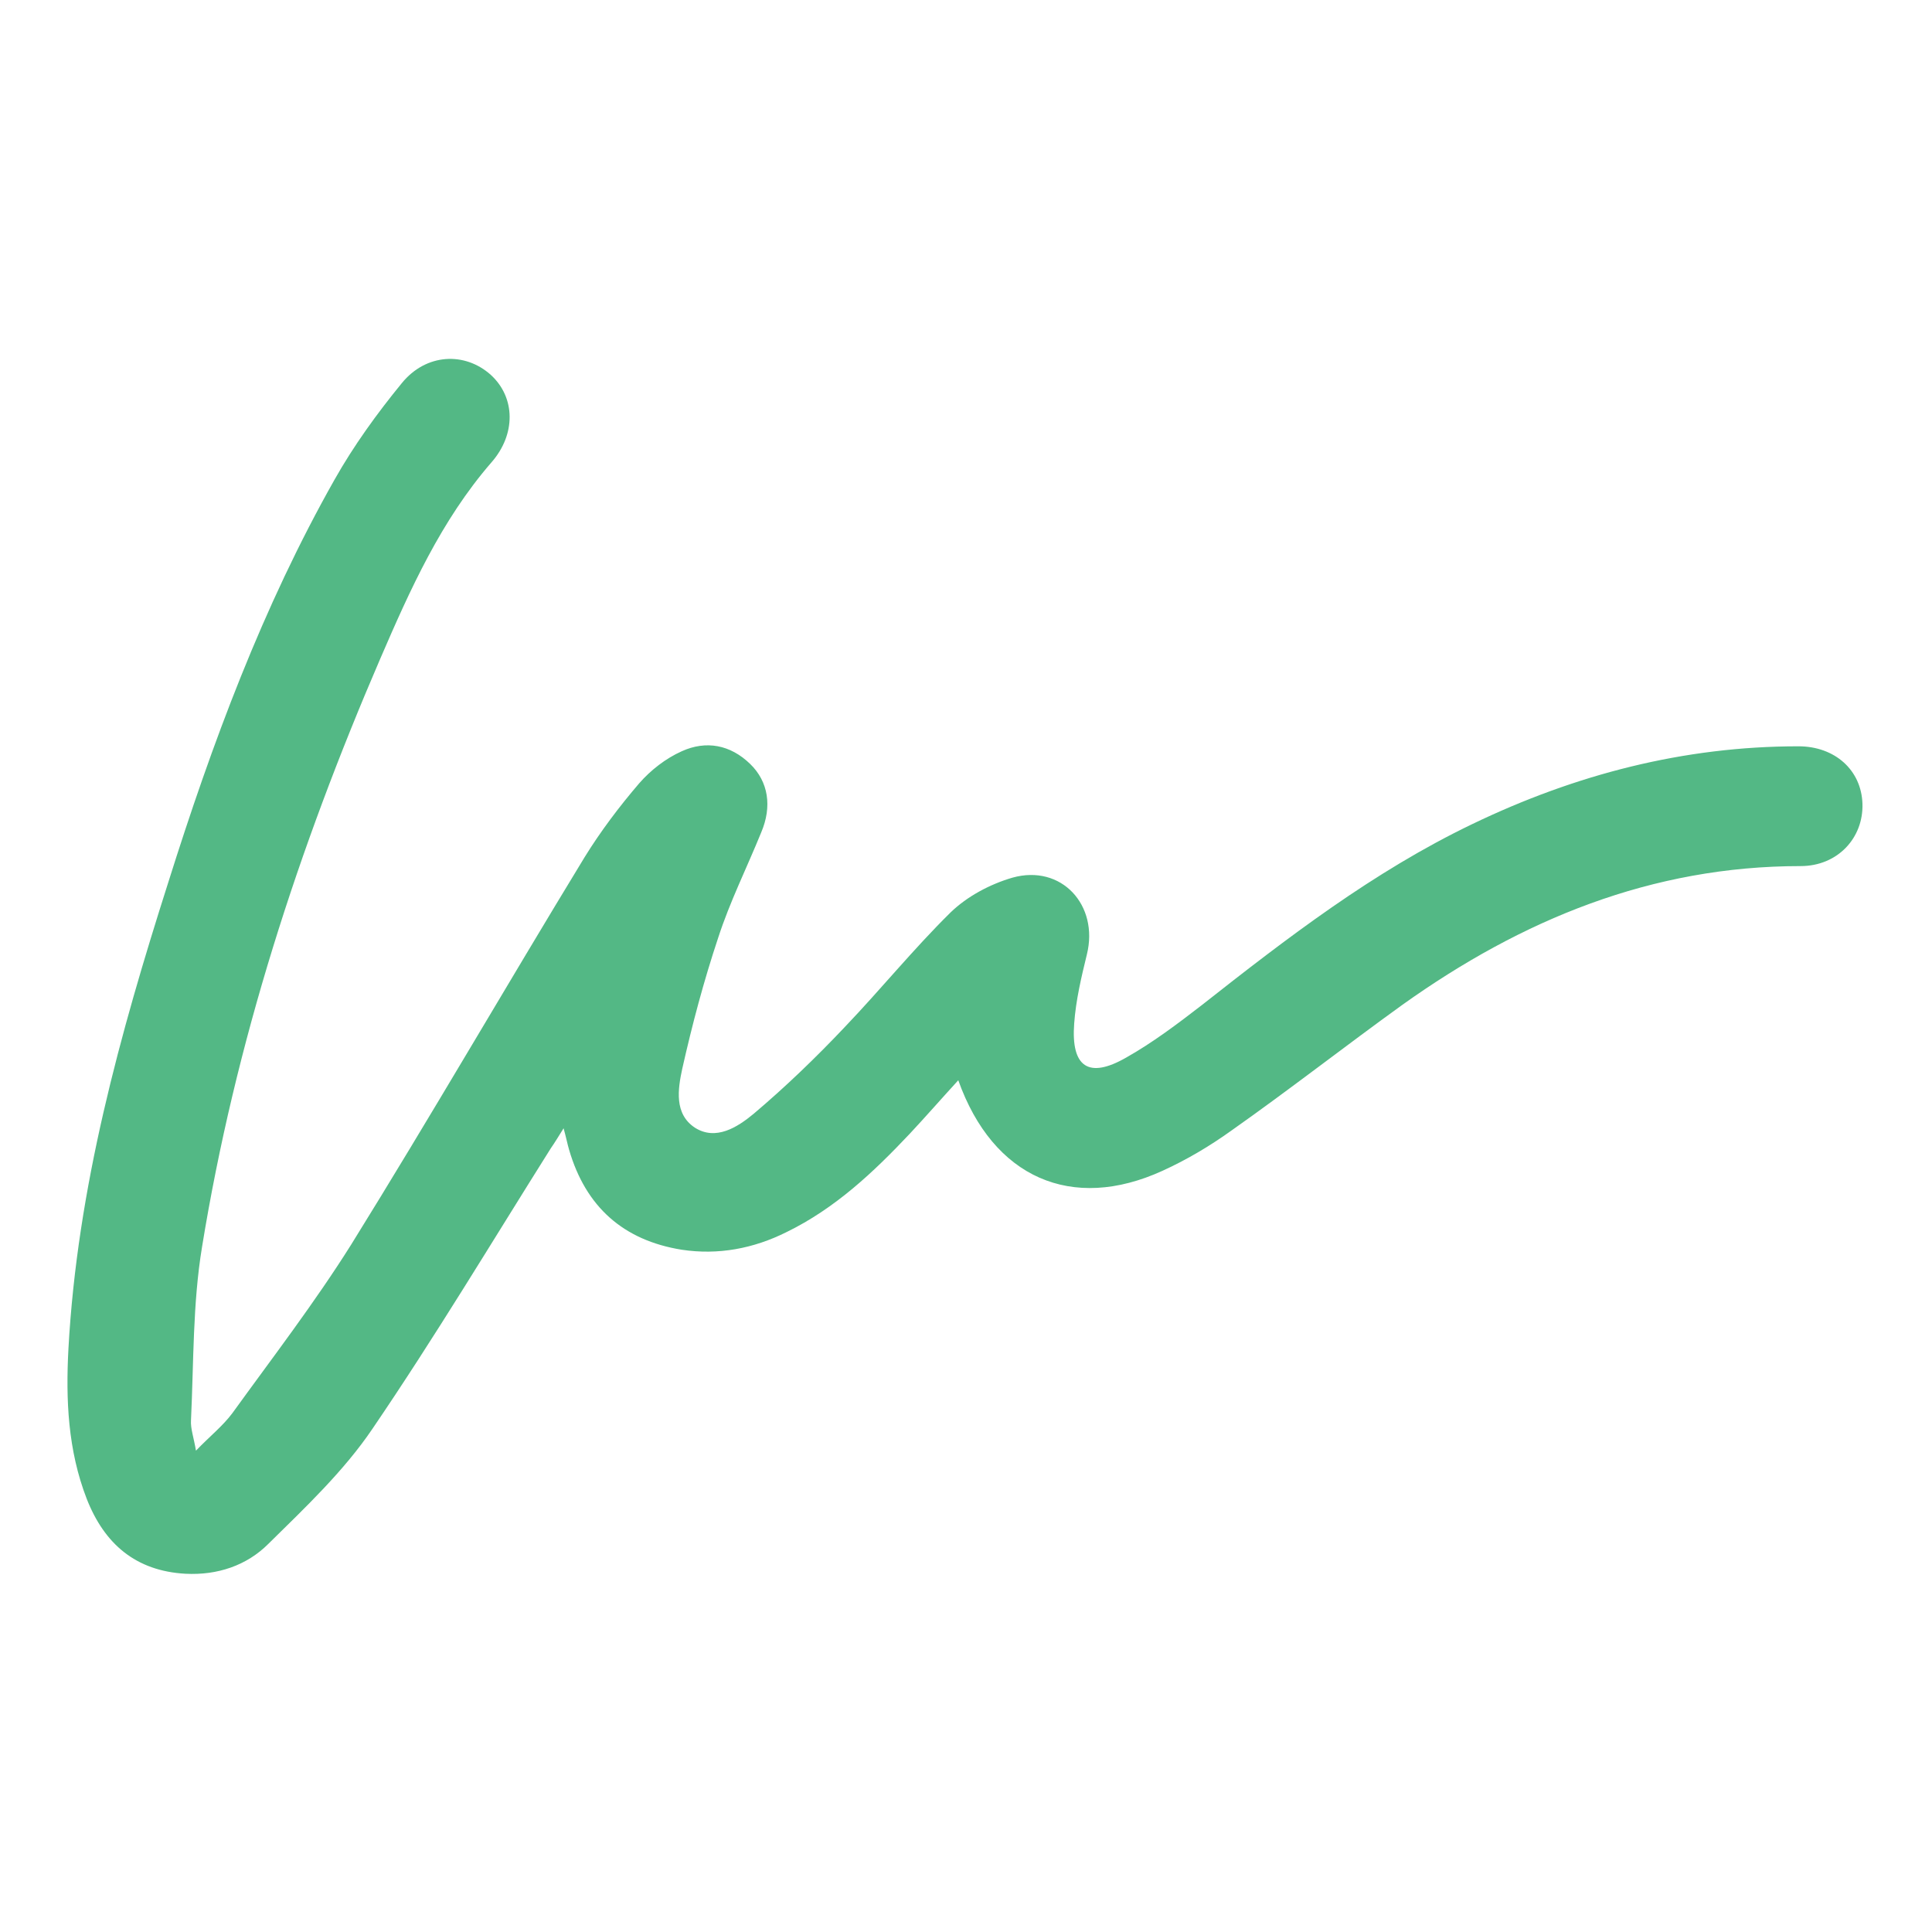 <?xml version="1.0" encoding="utf-8"?>
<!-- Generator: Adobe Illustrator 27.0.1, SVG Export Plug-In . SVG Version: 6.00 Build 0)  -->
<svg version="1.1" id="Layer_1" xmlns="http://www.w3.org/2000/svg" xmlns:xlink="http://www.w3.org/1999/xlink" x="0px" y="0px"
	 viewBox="0 0 350 350" style="enable-background:new 0 0 350 350;" xml:space="preserve">
<style type="text/css">
	.st0{fill:#53B885;}
</style>
<g id="oBo6Ec.tif">
	<g>
		<path class="st0" d="M173.6,195.7c-3.2,3.5-5.9,6.6-8.8,9.7c-6.6,7-13.5,13.5-22.3,17.8c-6,3-12.4,4.2-19,3.2
			c-10.6-1.7-17.4-7.8-20.4-18.1c-0.3-1-0.5-2.1-1-3.9c-1,1.6-1.6,2.6-2.3,3.6c-10.7,17-21,34.2-32.3,50.8
			c-5.2,7.7-12.2,14.3-18.9,20.9c-3.9,3.9-9.2,5.7-15,5.4c-9-0.5-14.7-5.4-17.9-13.6c-3.4-8.8-3.8-17.9-3.3-27.2
			c1.6-29.1,9.3-56.9,18.1-84.5c7.9-25.1,17.1-49.9,30.1-72.9c3.5-6.2,7.7-12,12.2-17.5c4.4-5.4,11.4-5.7,16.1-1.5
			c4.5,4.1,4.6,10.8,0.1,15.9c-9.1,10.5-14.7,23-20.1,35.5c-14.8,34.3-26.3,69.7-32.3,106.6c-1.7,10.3-1.5,20.9-2,31.4
			c-0.1,1.5,0.5,3.1,0.9,5.5c2.5-2.6,4.9-4.5,6.6-6.8c7.3-10.1,14.9-20,21.5-30.5c14.4-23.2,28.1-46.9,42.3-70.2
			c2.9-4.7,6.3-9.2,9.9-13.4c2.1-2.4,4.8-4.5,7.7-5.8c4.4-2,8.8-1.2,12.4,2.3c3.3,3.2,4,7.7,2,12.4c-2.6,6.4-5.7,12.6-7.8,19.1
			c-2.6,7.8-4.7,15.7-6.5,23.7c-0.8,3.7-1.5,8.2,2.3,10.7c3.8,2.4,7.7-0.1,10.6-2.5c5.8-4.9,11.3-10.2,16.5-15.7
			c6.5-6.8,12.5-14.2,19.2-20.8c3-2.9,7.1-5.1,11.2-6.3c8.9-2.5,15.7,5,13.5,13.9c-1,4.1-2,8.3-2.3,12.5c-0.6,7.9,2.6,10.1,9.4,6.2
			c4.8-2.7,9.3-6.1,13.7-9.5c15.5-12.2,31.1-24.2,49-32.8c18.7-9,38.3-14.1,59.1-14.1c6.6,0,11.4,4.3,11.6,10.4
			c0.2,6.2-4.5,11.3-11.2,11.3c-27,0-50.5,9.7-72.1,25.1c-10.4,7.5-20.5,15.4-31,22.8c-3.9,2.8-8.1,5.3-12.5,7.3
			C194.2,219.6,179.9,213.4,173.6,195.7z"/>
	</g>
</g>
</svg>
